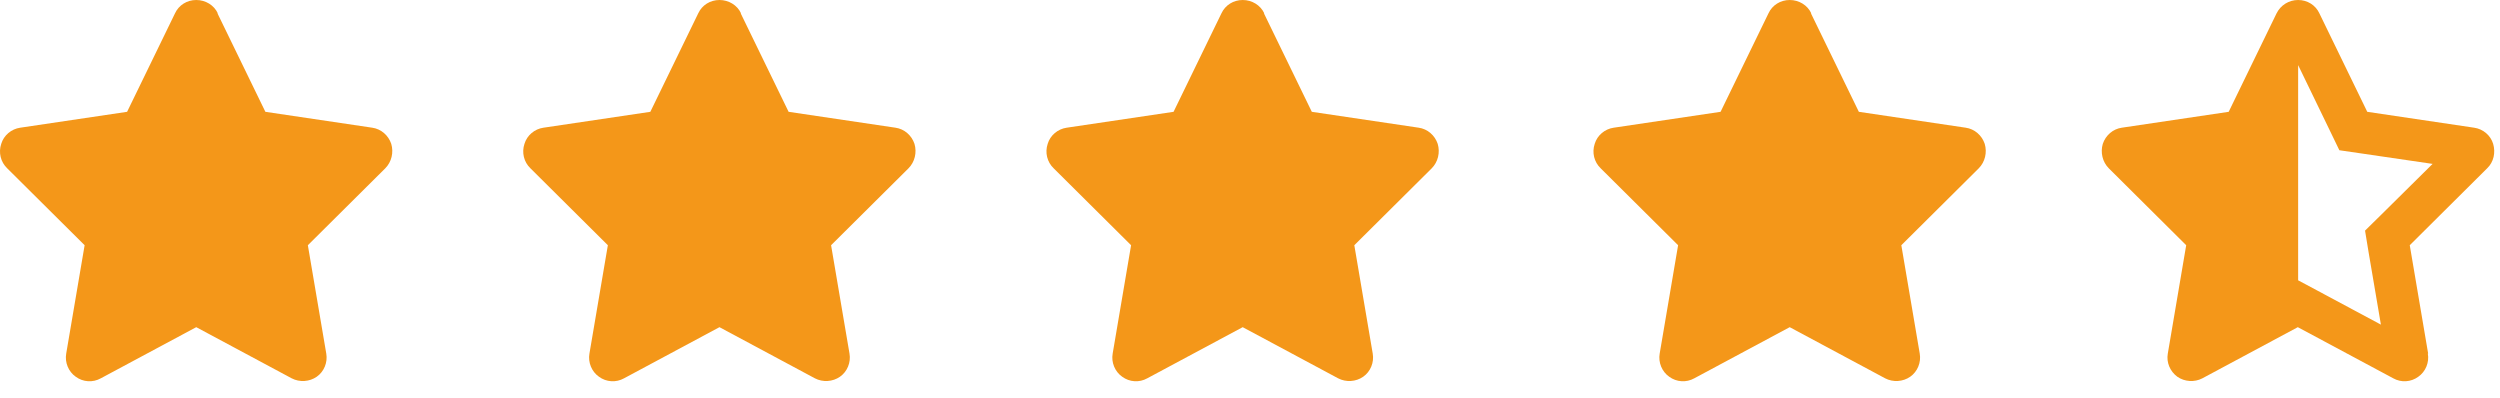 <?xml version="1.0" encoding="UTF-8"?> <svg xmlns="http://www.w3.org/2000/svg" width="113" height="18" viewBox="0 0 113 18" fill="none"><path d="M9.845 0.603C9.673 0.23 9.286 0 8.87 0C8.454 0 8.082 0.23 7.91 0.603L5.745 5.054L0.915 5.772C0.514 5.829 0.17 6.116 0.055 6.504C-0.074 6.892 0.026 7.322 0.327 7.609L3.825 11.084L2.993 15.98C2.922 16.382 3.094 16.798 3.423 17.028C3.753 17.272 4.197 17.301 4.556 17.1L8.87 14.788L13.184 17.1C13.543 17.287 13.987 17.258 14.317 17.028C14.646 16.798 14.818 16.382 14.747 15.98L13.915 11.084L17.413 7.609C17.699 7.322 17.8 6.892 17.685 6.504C17.556 6.116 17.226 5.829 16.825 5.772L11.995 5.054L9.83 0.603H9.845Z" fill="#F49719"></path><path d="M33.495 0.603C33.323 0.23 32.936 0 32.52 0C32.104 0 31.732 0.23 31.56 0.603L29.395 5.054L24.565 5.772C24.164 5.829 23.82 6.116 23.705 6.504C23.576 6.892 23.676 7.322 23.977 7.609L27.475 11.084L26.643 15.98C26.572 16.382 26.744 16.798 27.073 17.028C27.403 17.272 27.847 17.301 28.206 17.1L32.52 14.788L36.834 17.1C37.193 17.287 37.637 17.258 37.967 17.028C38.296 16.798 38.468 16.382 38.397 15.98L37.565 11.084L41.063 7.609C41.349 7.322 41.45 6.892 41.335 6.504C41.206 6.116 40.876 5.829 40.475 5.772L35.645 5.054L33.48 0.603H33.495Z" fill="#F49719"></path><path d="M57.145 0.603C56.972 0.23 56.586 0 56.17 0C55.754 0 55.382 0.23 55.209 0.603L53.045 5.054L48.215 5.772C47.814 5.829 47.469 6.116 47.355 6.504C47.226 6.892 47.326 7.322 47.627 7.609L51.125 11.084L50.293 15.98C50.221 16.382 50.394 16.798 50.723 17.028C51.053 17.272 51.497 17.301 51.855 17.1L56.17 14.788L60.484 17.1C60.843 17.287 61.287 17.258 61.617 17.028C61.946 16.798 62.118 16.382 62.047 15.98L61.215 11.084L64.713 7.609C64.999 7.322 65.1 6.892 64.985 6.504C64.856 6.116 64.526 5.829 64.125 5.772L59.294 5.054L57.13 0.603H57.145Z" fill="#F49719"></path><path d="M81.87 0.603C81.698 0.23 81.311 0 80.895 0C80.479 0 80.107 0.23 79.935 0.603L77.77 5.054L72.94 5.772C72.539 5.829 72.195 6.116 72.08 6.504C71.951 6.892 72.051 7.322 72.352 7.609L75.85 11.084L75.018 15.98C74.947 16.382 75.119 16.798 75.448 17.028C75.778 17.272 76.222 17.301 76.581 17.1L80.895 14.788L85.209 17.1C85.568 17.287 86.012 17.258 86.342 17.028C86.671 16.798 86.843 16.382 86.772 15.98L85.94 11.084L89.438 7.609C89.724 7.322 89.825 6.892 89.71 6.504C89.581 6.116 89.251 5.829 88.85 5.772L84.02 5.054L81.855 0.603H81.87Z" fill="#F49719"></path><path d="M109.738 15.98C109.81 16.382 109.638 16.798 109.308 17.028C108.978 17.272 108.534 17.301 108.176 17.1L103.861 14.788L99.547 17.1C99.189 17.287 98.745 17.258 98.415 17.028C98.085 16.784 97.913 16.382 97.985 15.98L98.816 11.084L95.319 7.609C95.032 7.322 94.932 6.892 95.046 6.504C95.175 6.116 95.505 5.829 95.906 5.772L100.737 5.054L102.901 0.603C103.087 0.23 103.46 0 103.876 0C104.291 0 104.664 0.23 104.836 0.603L107 5.054L111.831 5.772C112.232 5.829 112.576 6.116 112.691 6.504C112.805 6.892 112.719 7.322 112.418 7.609L108.921 11.084L109.752 15.98H109.738ZM103.861 12.663L104.75 13.137L107.617 14.673L107.058 11.386L106.9 10.424L107.602 9.734L109.953 7.408L106.728 6.935L105.739 6.791L105.309 5.901L103.876 2.943V12.692L103.861 12.663Z" fill="#F49719"></path></svg> 